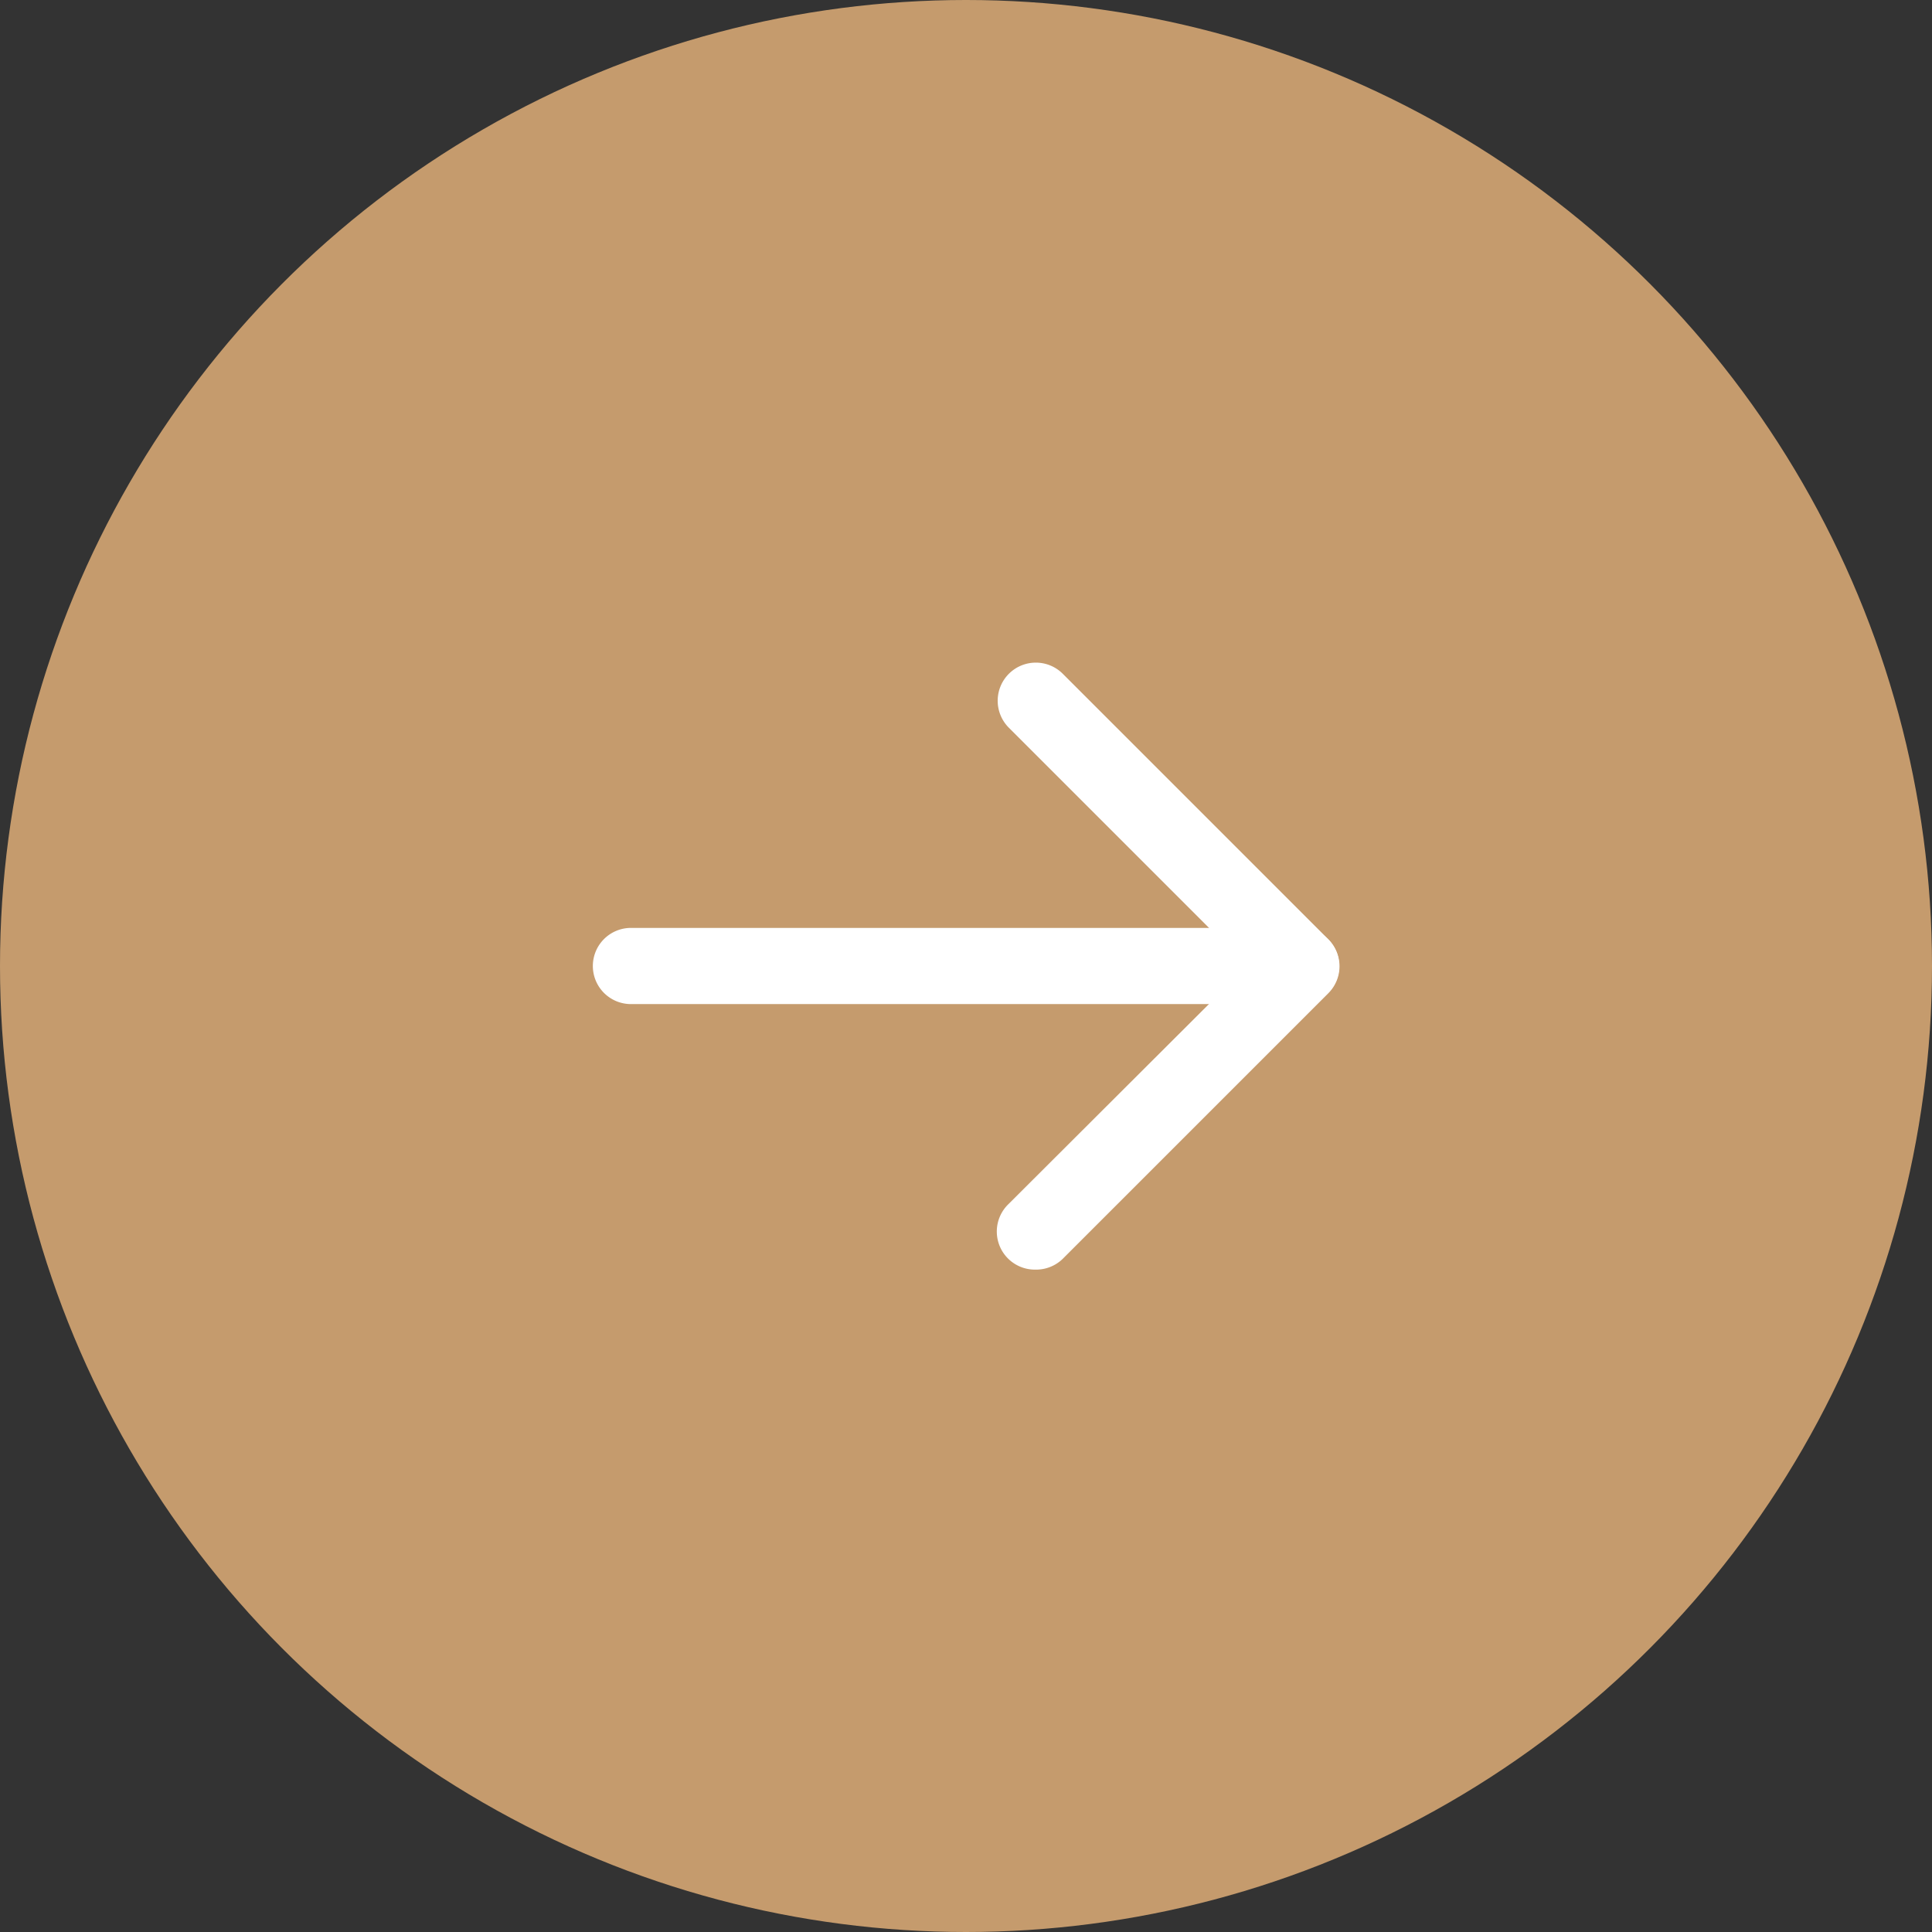 <svg xmlns="http://www.w3.org/2000/svg" viewBox="0 0 35 35"><rect x="0" y="0" width="35" height="35" fill="#333333" stroke="none"/><defs><style>.cls-1{fill:#c59b6d;}.cls-2{fill:#fff;stroke:#fff;stroke-miterlimit:10;}</style></defs><title>Ресурс 5</title><g id="Слой_2" data-name="Слой 2"><g id="Главная"><circle class="cls-1" cx="17.5" cy="17.5" r="17.5"/><path class="cls-2" d="M23.57,17.69H11.43a.19.19,0,0,1,0-.38H23.57a.19.19,0,0,1,0,.38Z"/><path class="cls-2" d="M18.76,22.5a.19.19,0,0,1-.14-.33L23.3,17.5l-4.67-4.67a.19.19,0,0,1,.27-.27l4.81,4.81a.19.19,0,0,1,0,.27l-4.81,4.81A.19.19,0,0,1,18.76,22.5Z"/></g></g></svg>
